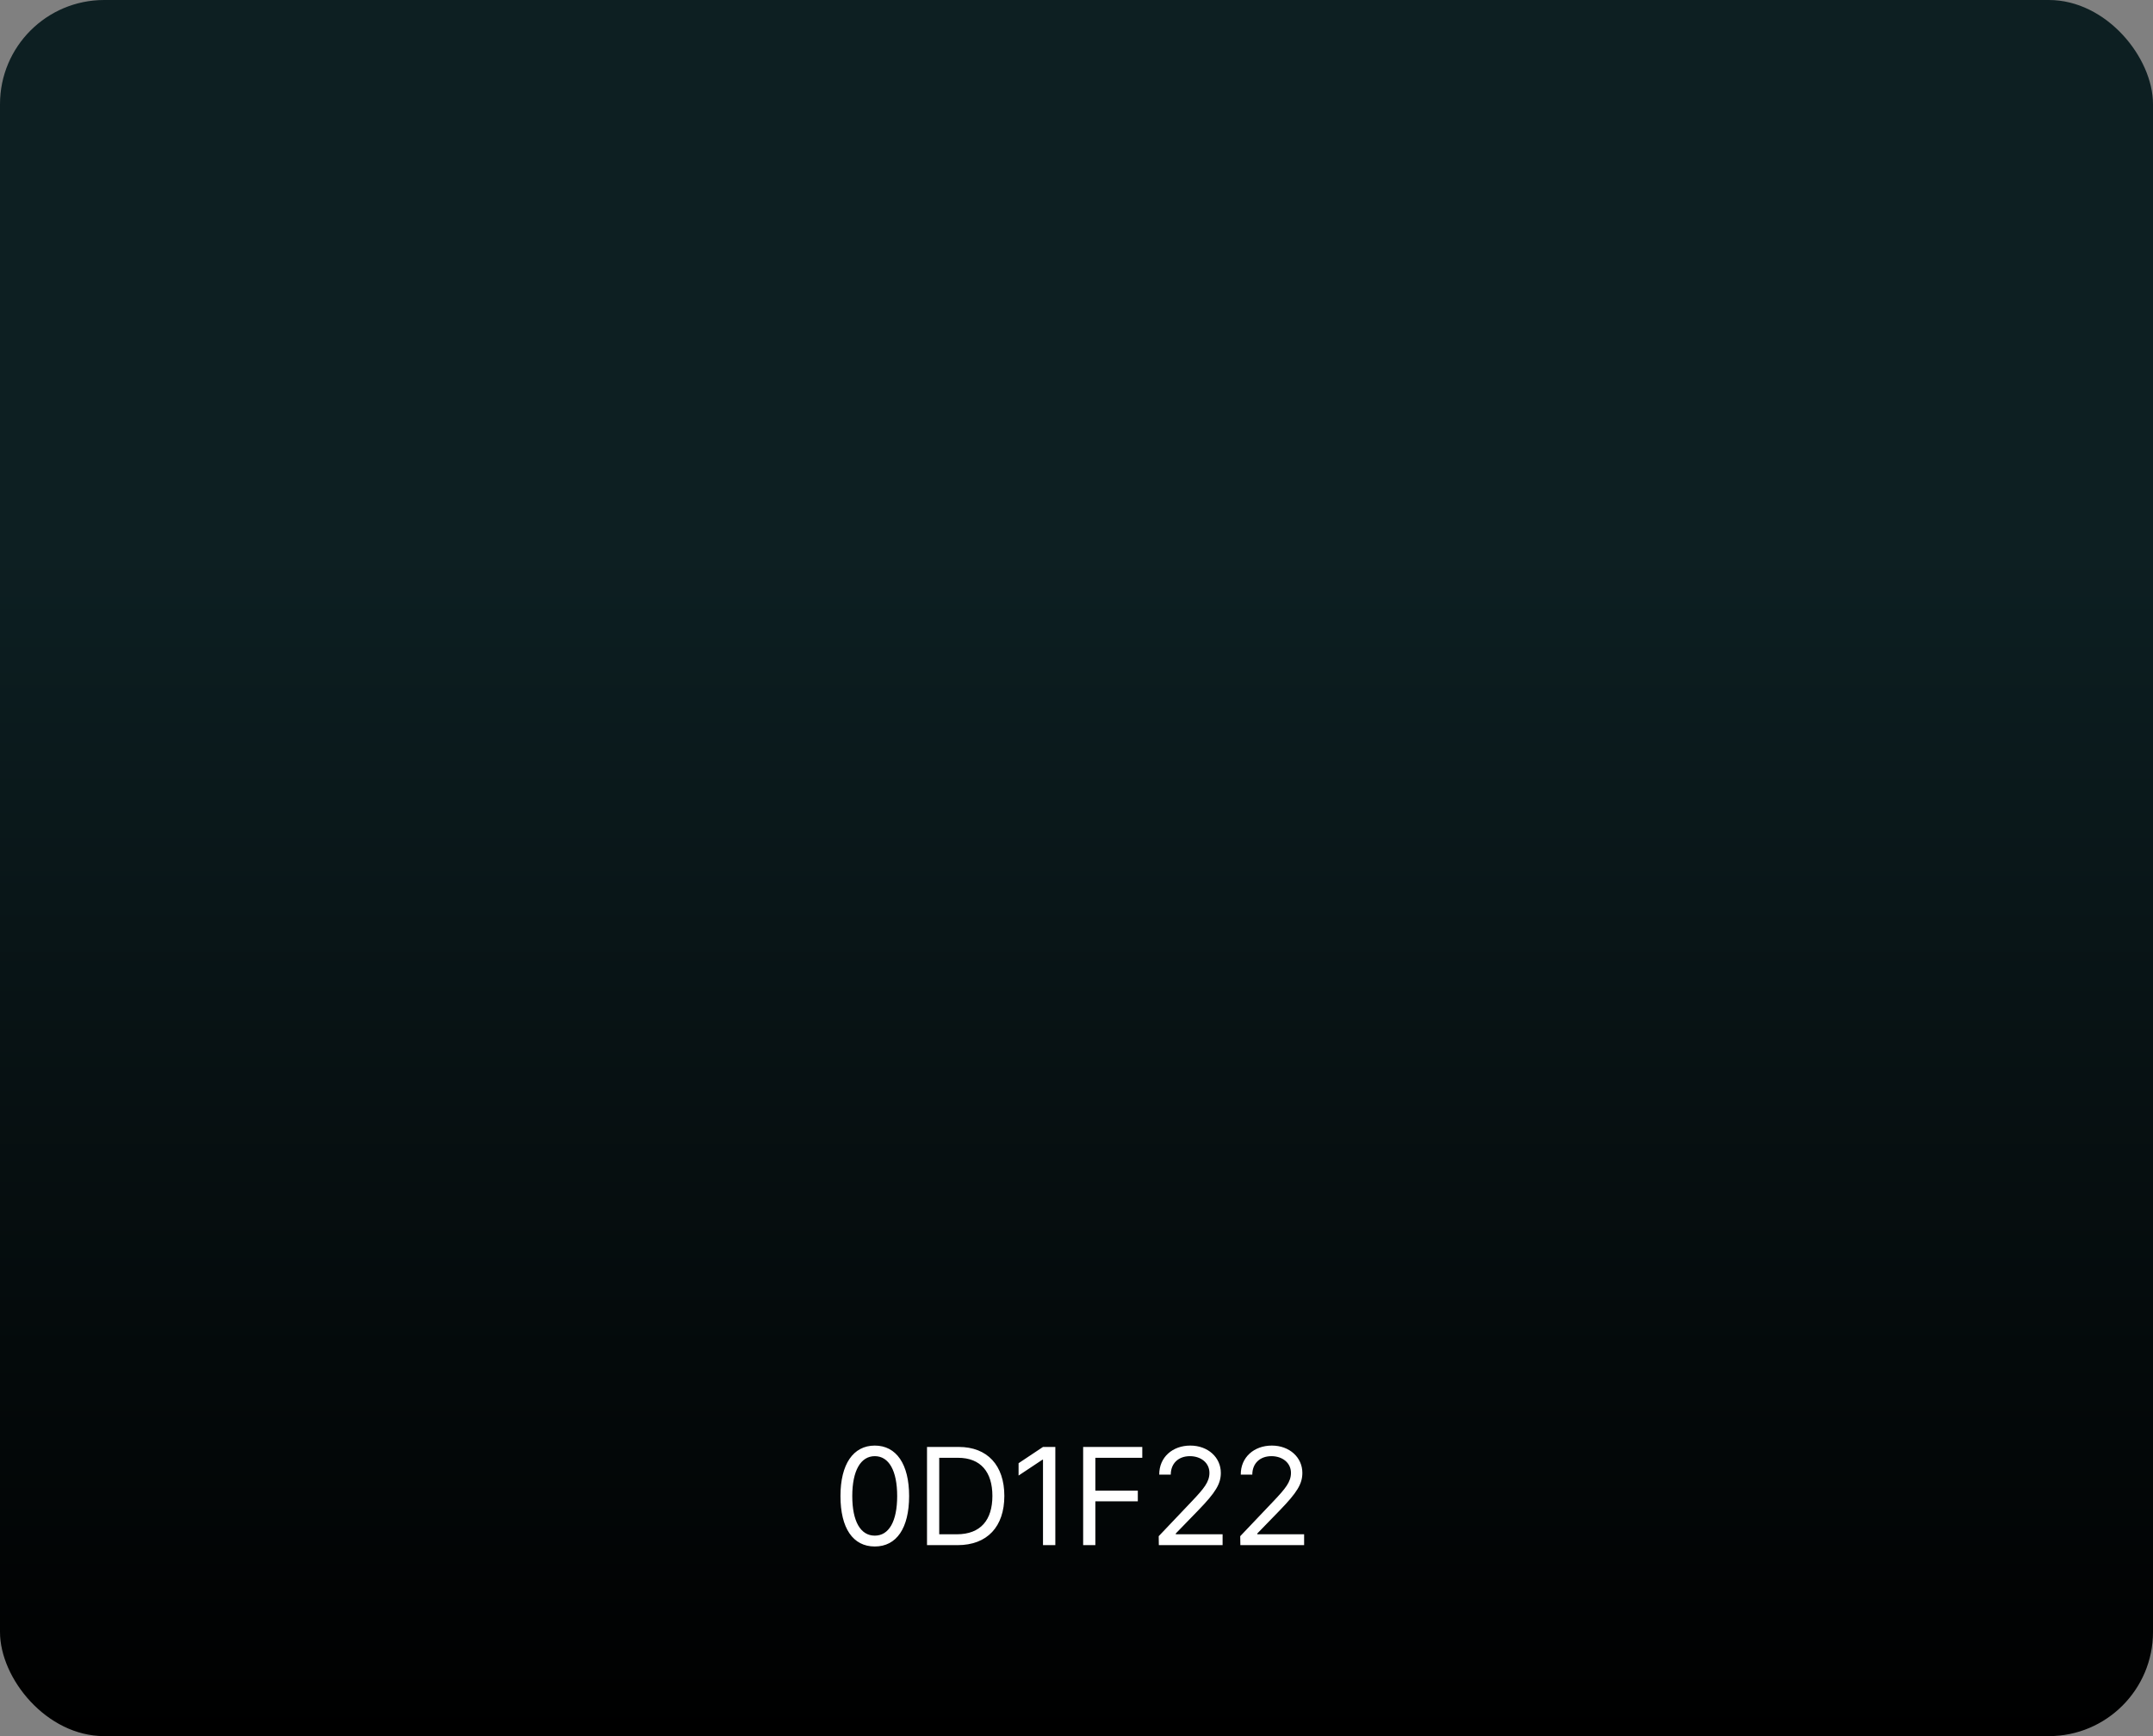 <svg width="248" height="200" viewBox="0 0 248 200" fill="none" xmlns="http://www.w3.org/2000/svg">
<rect x="0" y="0" width="248" height="200" fill="#808080" stroke="none"/>
<rect width="248" height="200" rx="12" fill="url(#paint0_linear_236_3909)"/>
<path d="M100.766 178.156C98.25 178.156 96.812 176.047 96.812 172.344C96.812 168.672 98.281 166.531 100.766 166.531C103.25 166.531 104.719 168.672 104.719 172.344C104.719 176.047 103.266 178.156 100.766 178.156ZM100.766 176.906C102.391 176.906 103.344 175.266 103.344 172.344C103.344 169.422 102.391 167.75 100.766 167.75C99.141 167.75 98.172 169.422 98.172 172.344C98.172 175.266 99.125 176.906 100.766 176.906ZM110.297 178H106.781V166.688H110.438C113.734 166.688 115.688 168.812 115.688 172.328C115.688 175.859 113.734 178 110.297 178ZM108.188 176.75H110.203C112.984 176.75 114.312 175.078 114.312 172.328C114.312 169.594 112.984 167.938 110.344 167.938H108.188V176.75ZM121.562 166.688V178H120.141V168.156H120.078L117.328 169.984V168.562L120.141 166.688H121.562ZM124.766 178V166.688H131.578V167.938H126.172V171.719H131.062V172.953H126.172V178H124.766ZM133.484 178L133.469 176.969L137.328 172.906C138.672 171.484 139.312 170.719 139.312 169.672C139.312 168.516 138.328 167.75 137.062 167.75C135.719 167.75 134.859 168.609 134.859 169.875H133.531C133.516 167.875 135.062 166.531 137.109 166.531C139.156 166.531 140.625 167.906 140.625 169.672C140.625 170.938 140.031 171.922 138.031 173.984L135.438 176.656V176.75H140.828V178H133.484ZM142.875 178L142.859 176.969L146.719 172.906C148.062 171.484 148.703 170.719 148.703 169.672C148.703 168.516 147.719 167.75 146.453 167.75C145.109 167.75 144.25 168.609 144.25 169.875H142.922C142.906 167.875 144.453 166.531 146.5 166.531C148.547 166.531 150.016 167.906 150.016 169.672C150.016 170.938 149.422 171.922 147.422 173.984L144.828 176.656V176.75H150.219V178H142.875Z" fill="white"/>
<defs>
<linearGradient id="paint0_linear_236_3909" x1="124" y1="63.5" x2="124" y2="200" gradientUnits="userSpaceOnUse">
<stop stop-color="#0D1F22"/>
<stop offset="1"/>
</linearGradient>
</defs>
</svg>

